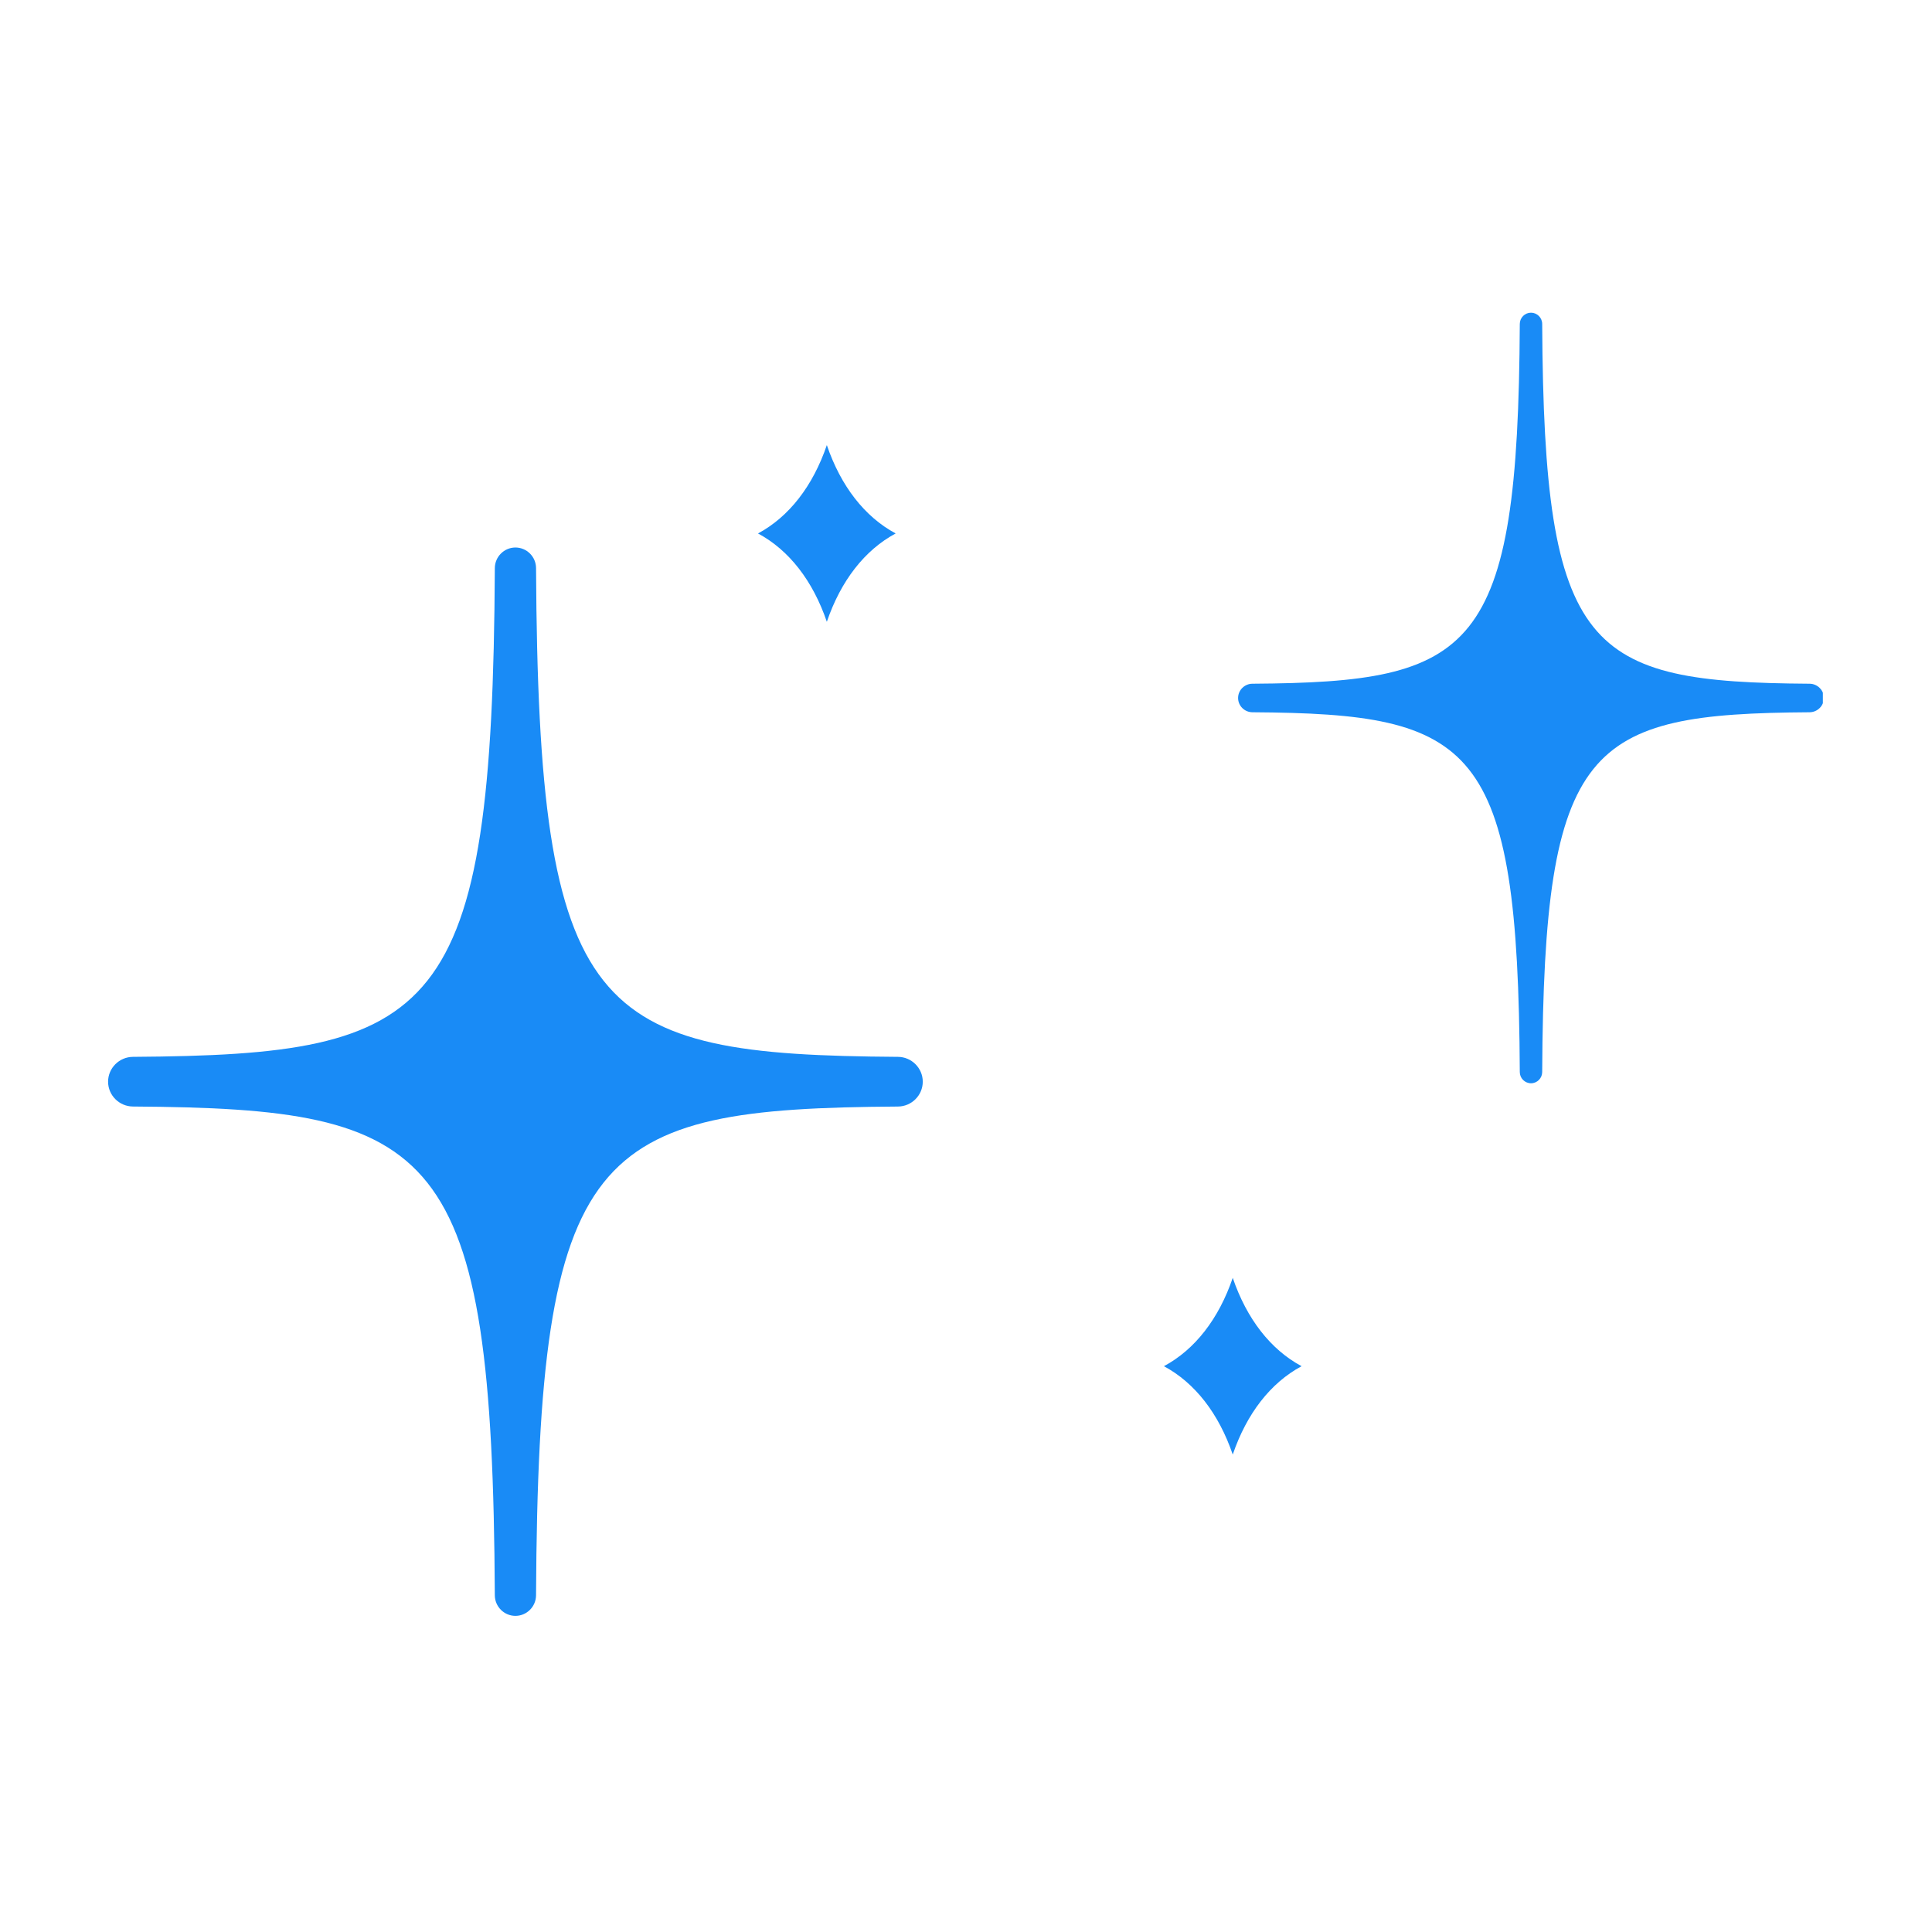 <svg xmlns="http://www.w3.org/2000/svg" xmlns:xlink="http://www.w3.org/1999/xlink" width="900" zoomAndPan="magnify" viewBox="0 0 675 675" height="900" preserveAspectRatio="xMidYMid meet" version="1.0"><defs><clipPath id="cf173283ec"><path d="M 37.762 191 L 323 191 L 323 565 L 37.762 565 Z M 37.762 191 " clip-rule="nonzero"/></clipPath><clipPath id="20f6ada895"><path d="M 432 109 L 636.875 109 L 636.875 379 L 432 379 Z M 432 109 " clip-rule="nonzero"/></clipPath></defs><g clip-path="url(#cf173283ec)"><path fill="#198bf6" d="M 313.723 369.242 C 207.125 368.527 188.09 355.828 187.285 198.48 C 187.266 194.512 184.031 191.289 180.082 191.289 C 176.133 191.289 172.902 194.516 172.883 198.48 C 172.074 355.828 153.039 368.531 46.445 369.242 C 41.656 369.27 37.762 373.168 37.762 377.918 C 37.762 382.668 41.656 386.562 46.441 386.594 C 153.031 387.309 172.074 400.012 172.879 557.355 C 172.898 561.324 176.133 564.551 180.078 564.551 C 184.027 564.551 187.262 561.324 187.281 557.359 C 188.086 400.016 207.125 387.309 313.719 386.602 C 318.504 386.57 322.395 382.676 322.395 377.922 C 322.395 373.172 318.504 369.27 313.723 369.242 Z M 313.723 369.242 " fill-opacity="1" fill-rule="nonzero"/></g><g clip-path="url(#20f6ada895)"><path fill="#198bf6" d="M 632.23 238.879 C 554.648 238.359 539.395 228.234 538.809 113.168 C 538.797 111.004 537.043 109.25 534.895 109.25 C 532.75 109.25 530.992 111.004 530.984 113.168 C 530.395 228.234 515.137 238.359 437.562 238.879 C 434.805 238.898 432.562 241.129 432.562 243.859 C 432.562 246.59 434.805 248.828 437.562 248.848 C 515.145 249.363 530.395 259.488 530.984 374.559 C 530.992 376.715 532.754 378.469 534.895 378.469 C 537.039 378.469 538.797 376.715 538.809 374.559 C 539.395 259.484 554.652 249.363 632.23 248.848 C 634.984 248.828 637.227 246.59 637.227 243.859 C 637.227 241.129 634.984 238.898 632.23 238.879 Z M 632.23 238.879 " fill-opacity="1" fill-rule="nonzero"/></g><path fill="#198bf6" d="M 430.695 446.457 C 425.809 460.785 417.48 471.512 406.648 477.32 C 417.48 483.133 425.809 493.855 430.695 508.188 C 435.586 493.855 443.914 483.133 454.746 477.32 C 443.914 471.512 435.586 460.785 430.695 446.457 Z M 430.695 446.457 " fill-opacity="1" fill-rule="nonzero"/><path fill="#198bf6" d="M 288.879 217.238 C 293.77 202.91 302.098 192.184 312.926 186.375 C 302.098 180.562 293.77 169.84 288.879 155.512 C 283.992 169.84 275.66 180.566 264.832 186.375 C 275.668 192.184 283.996 202.91 288.879 217.238 Z M 288.879 217.238 " fill-opacity="1" fill-rule="nonzero"/></svg>